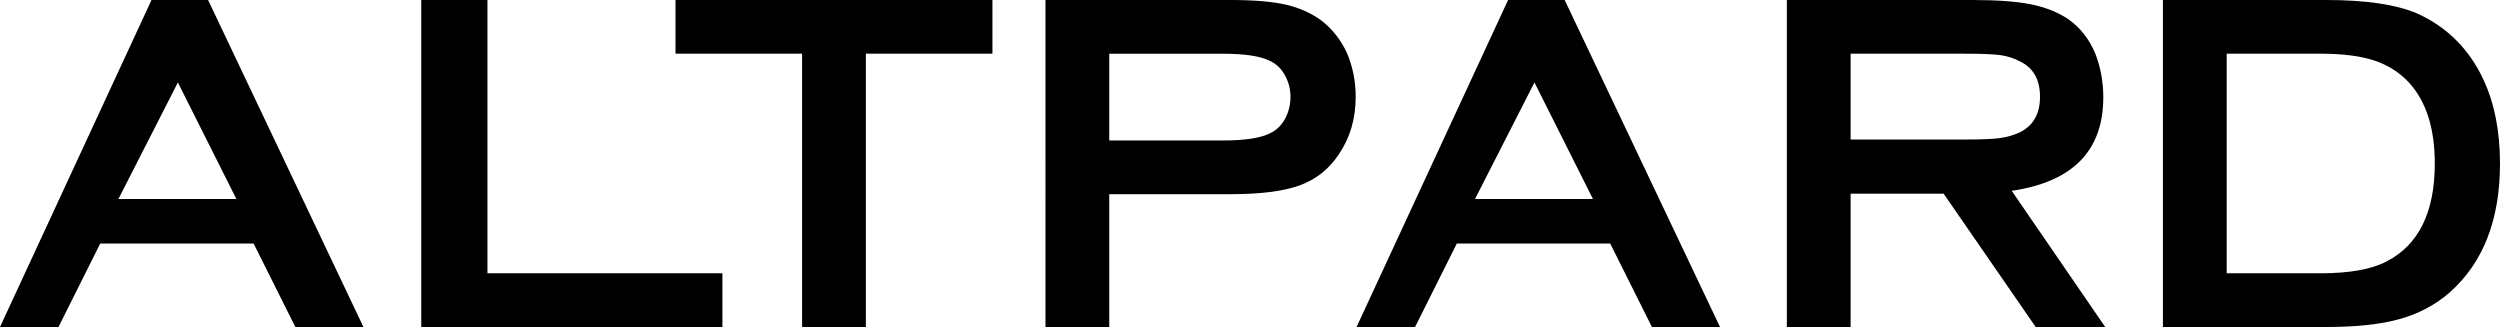 <?xml version="1.0" encoding="UTF-8"?> <svg xmlns="http://www.w3.org/2000/svg" xmlns:xlink="http://www.w3.org/1999/xlink" version="1.1" id="Layer_1" x="0px" y="0px" width="1519.7px" height="198.77px" viewBox="0 0 1519.7 198.77" style="enable-background:new 0 0 1519.7 198.77;" xml:space="preserve"> <style type="text/css"> .st0{fill:#E5E5E5;} .st1{fill:none;stroke:#000000;stroke-miterlimit:10;} .st2{fill:none;stroke:#000000;stroke-width:0.75;stroke-miterlimit:10;} .st3{fill:#010001;} .st4{fill:#A4A8A9;} .st5{fill:#FFFFFF;stroke:#A4A8A9;stroke-miterlimit:10;} .st6{fill:none;stroke:#A4A8A9;stroke-miterlimit:10;} .st7{fill:#FFFFFF;} </style> <g> <path d="M154.18,148.06H60.91l-25.36,50.71H0L92.1,0h34.39l94.43,198.77h-41.39L154.18,148.06z M143.69,120.96l-35.56-70.83 l-36.14,70.83H143.69z"></path> <path d="M296.32,166.13h142.82v32.64H256.08V0h40.24V166.13z"></path> <path d="M526.34,32.64v166.13h-38.76V32.64h-76.95V0h192.65v32.64H526.34z"></path> <path d="M674.29,118.04v80.73h-38.76V0h112.5c14.38,0,25.69,0.97,33.95,2.91c8.26,1.94,15.49,5.25,21.71,9.91 c6.41,5.05,11.46,11.56,15.16,19.53c3.5,8.36,5.25,17.2,5.25,26.52c0,13.41-3.5,25.17-10.49,35.27 c-5.83,8.74-13.65,14.91-23.46,18.51c-9.81,3.6-23.85,5.39-42.11,5.39H674.29z M674.29,85.4h68.78c13.6,0,23.22-1.46,28.85-4.37 c3.88-1.75,6.94-4.66,9.18-8.74c2.23-4.08,3.35-8.55,3.35-13.41c0-4.66-1.12-9.03-3.35-13.12c-2.24-4.08-5.3-7-9.18-8.74 c-5.64-2.91-15.26-4.37-28.85-4.37h-68.78V85.4z"></path> <path d="M978.82,148.06h-93.27l-25.36,50.71h-35.56L916.74,0h14.47h19.92l94.43,198.77h-41.39L978.82,148.06z M968.33,120.96 l-35.56-70.83l-36.14,70.83H968.33z"></path> <path d="M1124.95,117.75v81.03h-38.76V0h112.79c14.96,0,26.81,0.87,35.56,2.62c8.74,1.75,16.32,4.76,22.73,9.04 c7.19,5.05,12.63,11.95,16.32,20.69c3.3,8.36,4.96,17.3,4.96,26.81c0,32.45-18.56,51.4-55.67,56.83l56.83,82.77h-42.26 l-55.96-81.03H1124.95z M1124.95,84.81h69.37c10.1,0,17.24-0.29,21.42-0.87c4.18-0.58,8.21-1.75,12.1-3.5 c8.16-4.08,12.24-11.27,12.24-21.57c0-10.49-4.08-17.68-12.24-21.57c-3.69-1.94-7.63-3.21-11.81-3.79 c-4.18-0.58-11.42-0.87-21.71-0.87h-69.37V84.81z"></path> <path d="M1314.8,0h99.39c23.9,0,42.26,2.72,55.09,8.16c18.07,8.16,31.48,21.47,40.22,39.93c6.8,14.57,10.2,31.67,10.2,51.3 c0,34.2-10.2,60.33-30.6,78.4c-8.74,7.58-18.9,12.97-30.46,16.18c-11.56,3.21-26.38,4.81-44.45,4.81h-99.39V0z M1353.57,166.13 h56.83c17.87,0,31.38-2.43,40.51-7.29c19.43-10.1,29.15-29.92,29.15-59.46c0-21.37-5.25-37.79-15.74-49.26 c-5.83-6.22-12.92-10.68-21.28-13.41c-8.36-2.72-19.24-4.08-32.64-4.08h-56.83V166.13z"></path> </g> </svg> 